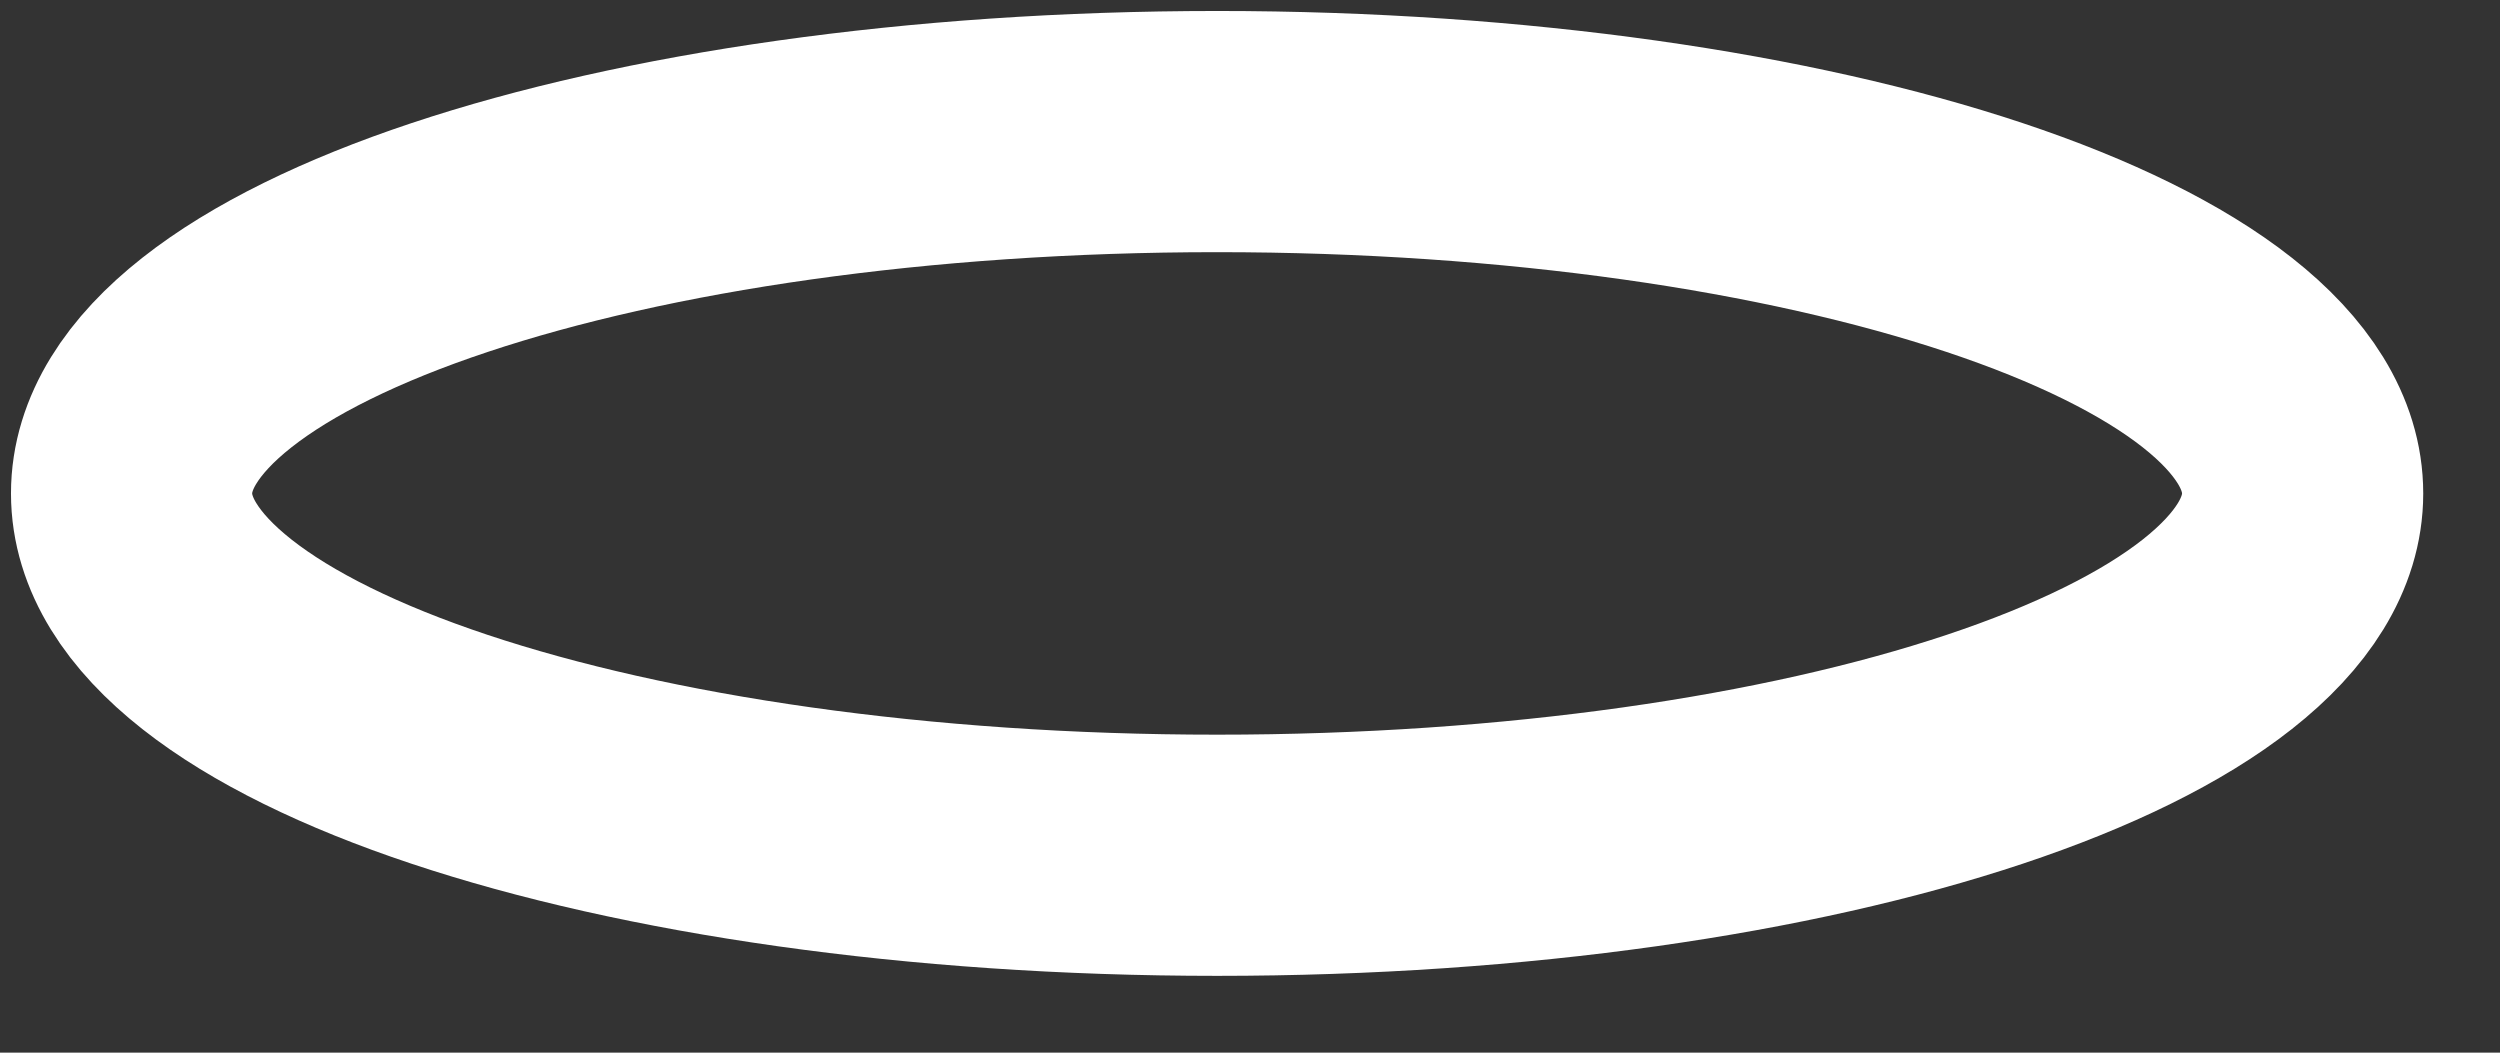 <?xml version="1.0" encoding="utf-8"?>
<svg xmlns="http://www.w3.org/2000/svg" fill="none" height="100%" overflow="visible" preserveAspectRatio="none" style="display: block;" viewBox="0 0 19 8" width="100%">
<rect x="0" y="0" width="19" height="8" fill="#333333" stroke="none"/>
<path d="M9.25 6.5C13.806 6.5 17.5 5.269 17.5 3.75C17.5 2.231 13.806 1 9.25 1C4.694 1 1 2.231 1 3.75C1 5.269 4.694 6.5 9.25 6.5Z" id="Vector" stroke="white" stroke-linecap="round" stroke-width="1.833"/>
</svg>